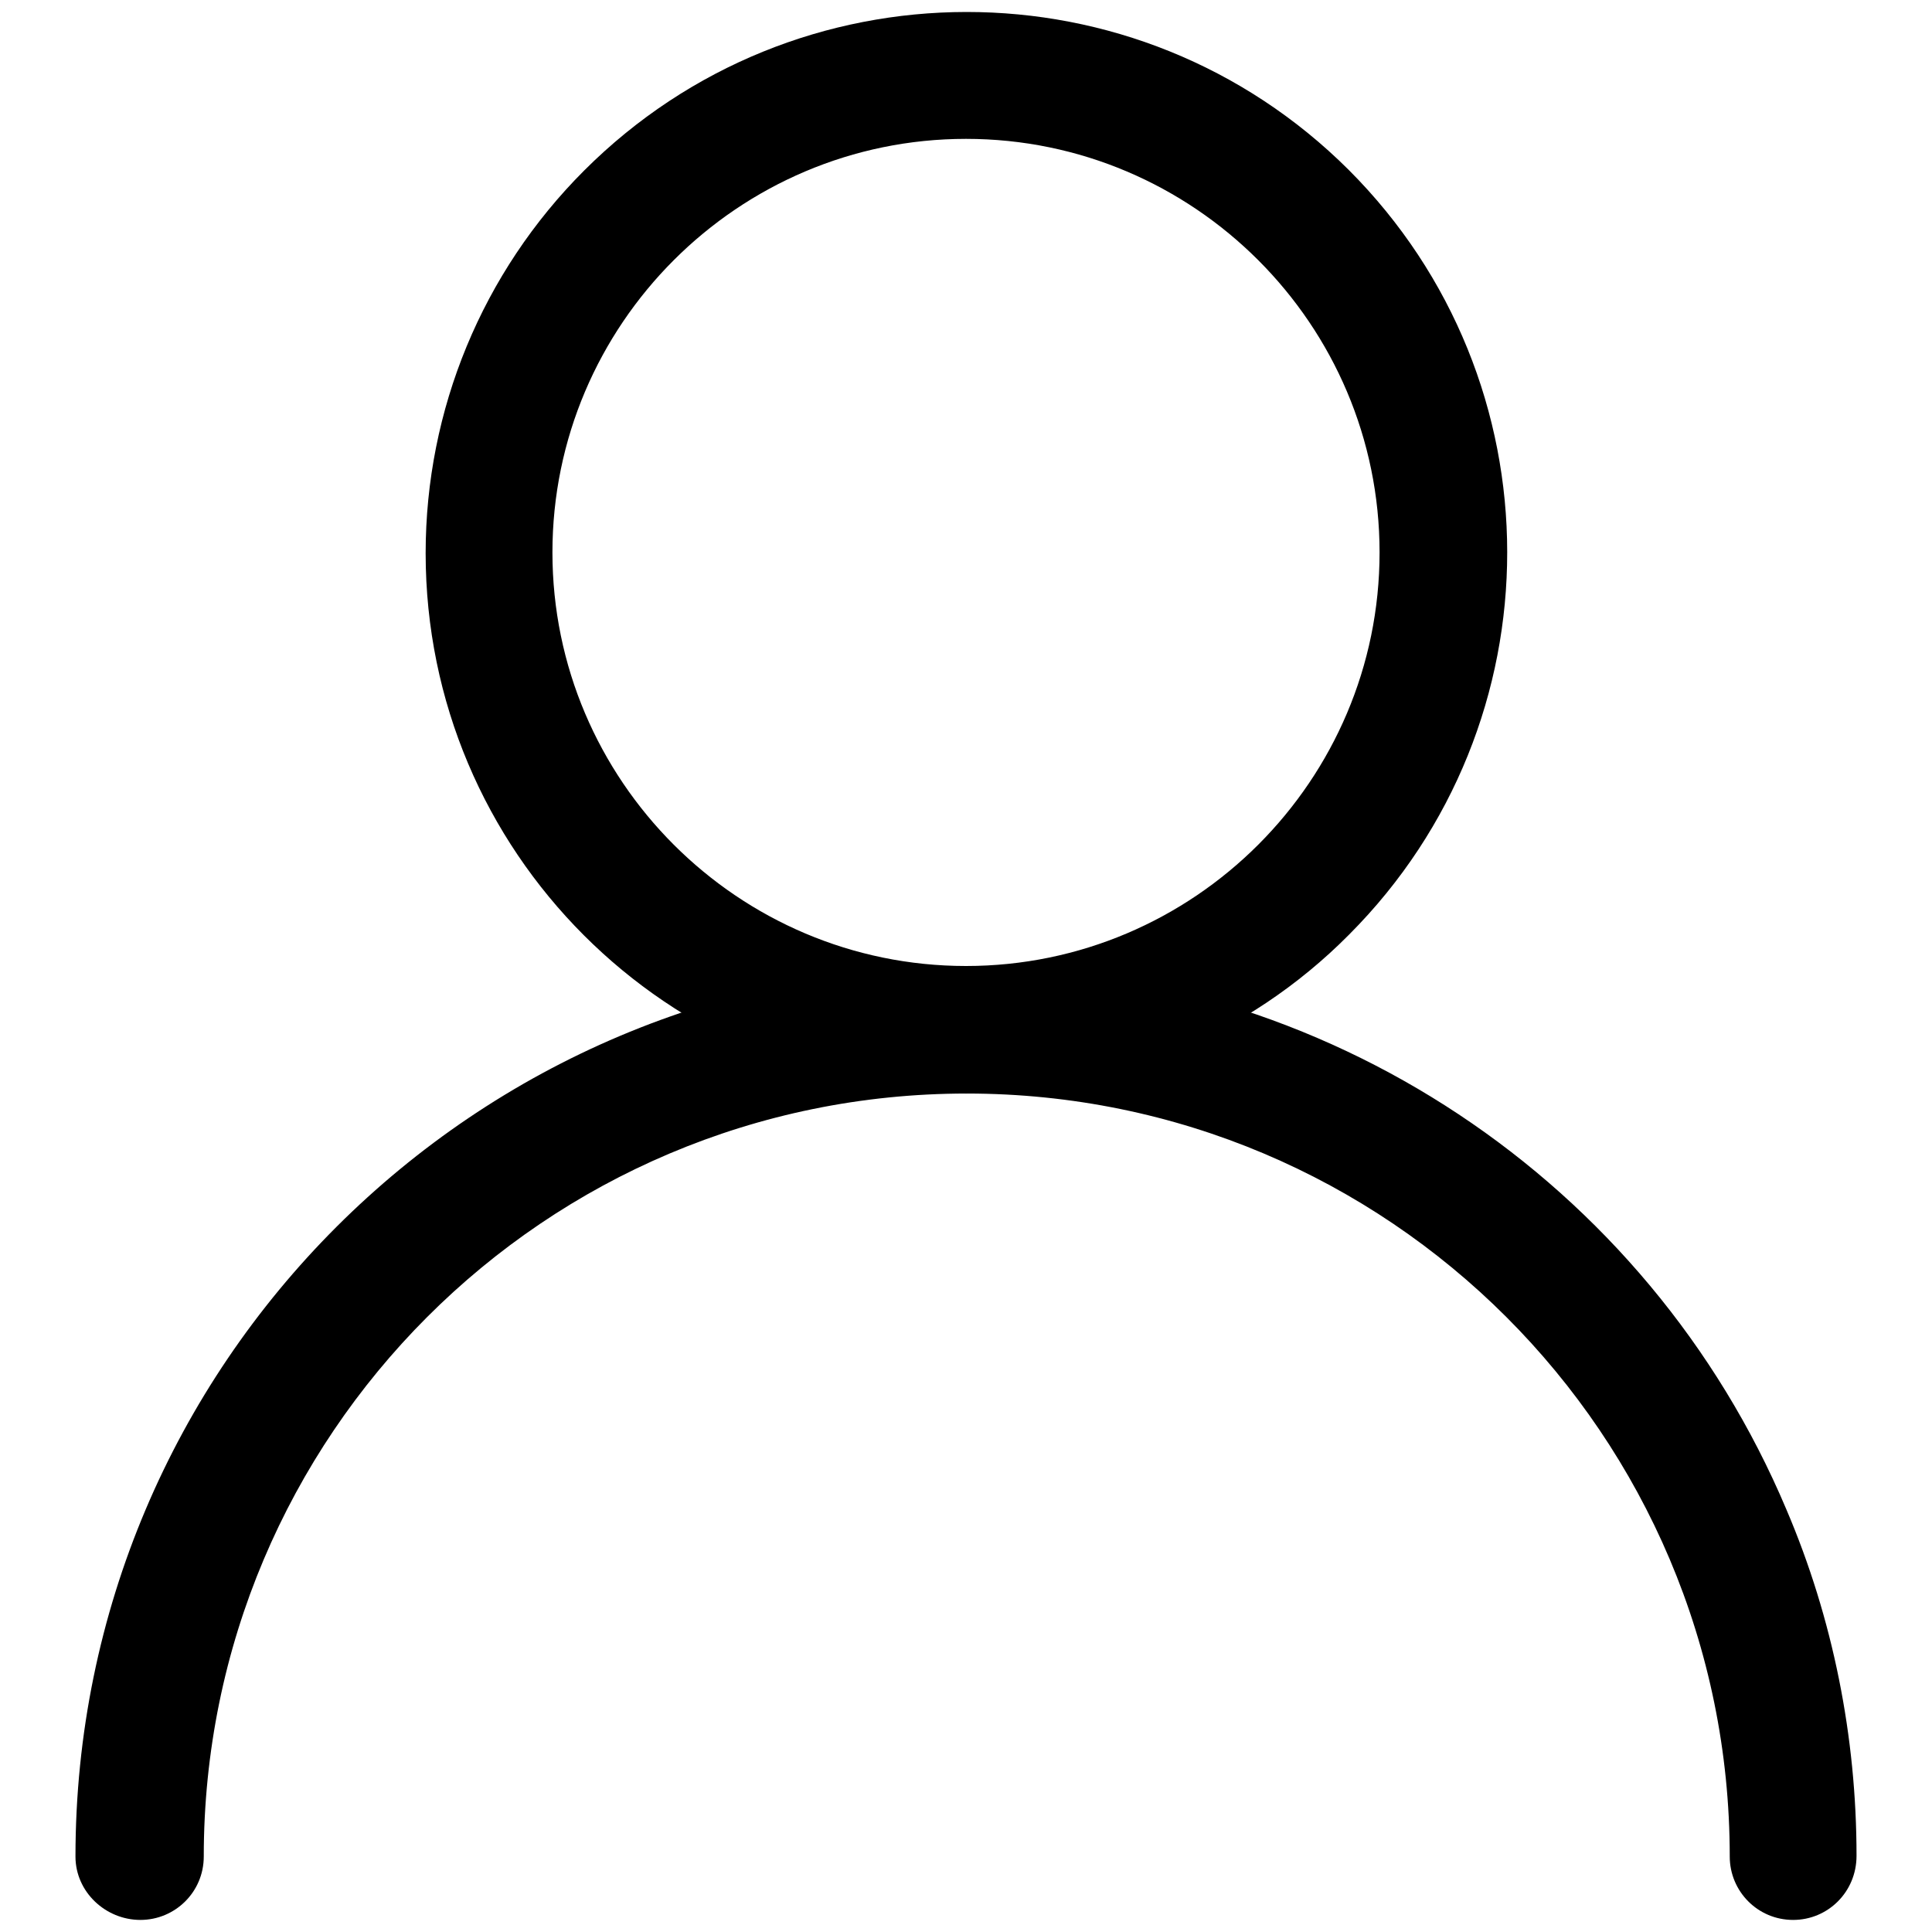 <?xml version="1.0" encoding="utf-8"?>
<!-- Svg Vector Icons : http://www.onlinewebfonts.com/icon -->
<!DOCTYPE svg PUBLIC "-//W3C//DTD SVG 1.1//EN" "http://www.w3.org/Graphics/SVG/1.1/DTD/svg11.dtd">
<svg version="1.1" xmlns="http://www.w3.org/2000/svg" xmlns:xlink="http://www.w3.org/1999/xlink" x="0px" y="0px" viewBox="0 0 256 256" enable-background="new 0 0 256 256" xml:space="preserve">
<g> <path fill="#000000" d="M128,144.9c-39.6,0-71.6-32.1-71.6-71.6c0-19,7.5-37.2,21-50.7c28-28,73.3-28,101.3-0.1 c28,28,28,73.3,0.1,101.3c0,0,0,0-0.1,0.1C165.3,137.4,147,144.9,128,144.9z M128,18.4c-30.2,0-54.8,24.6-54.8,54.8 c0,30.2,24.6,54.8,54.8,54.8s54.8-24.6,54.8-54.8C182.8,43,158.2,18.4,128,18.4z"/> <path fill="#000000" d="M237.6,254.4c-4.7,0-8.4-3.8-8.4-8.4c0-55.9-45.3-101.1-101.1-101.1c-55.9,0-101.1,45.3-101.1,101.1 c0,4.7-3.8,8.4-8.4,8.4S10,250.7,10,246c0-65.2,52.9-118,118.1-118c47.4,0,90.2,28.4,108.6,72c6.2,14.5,9.3,30.2,9.3,45.9 C246,250.7,242.2,254.4,237.6,254.4z"/></g>
</svg>